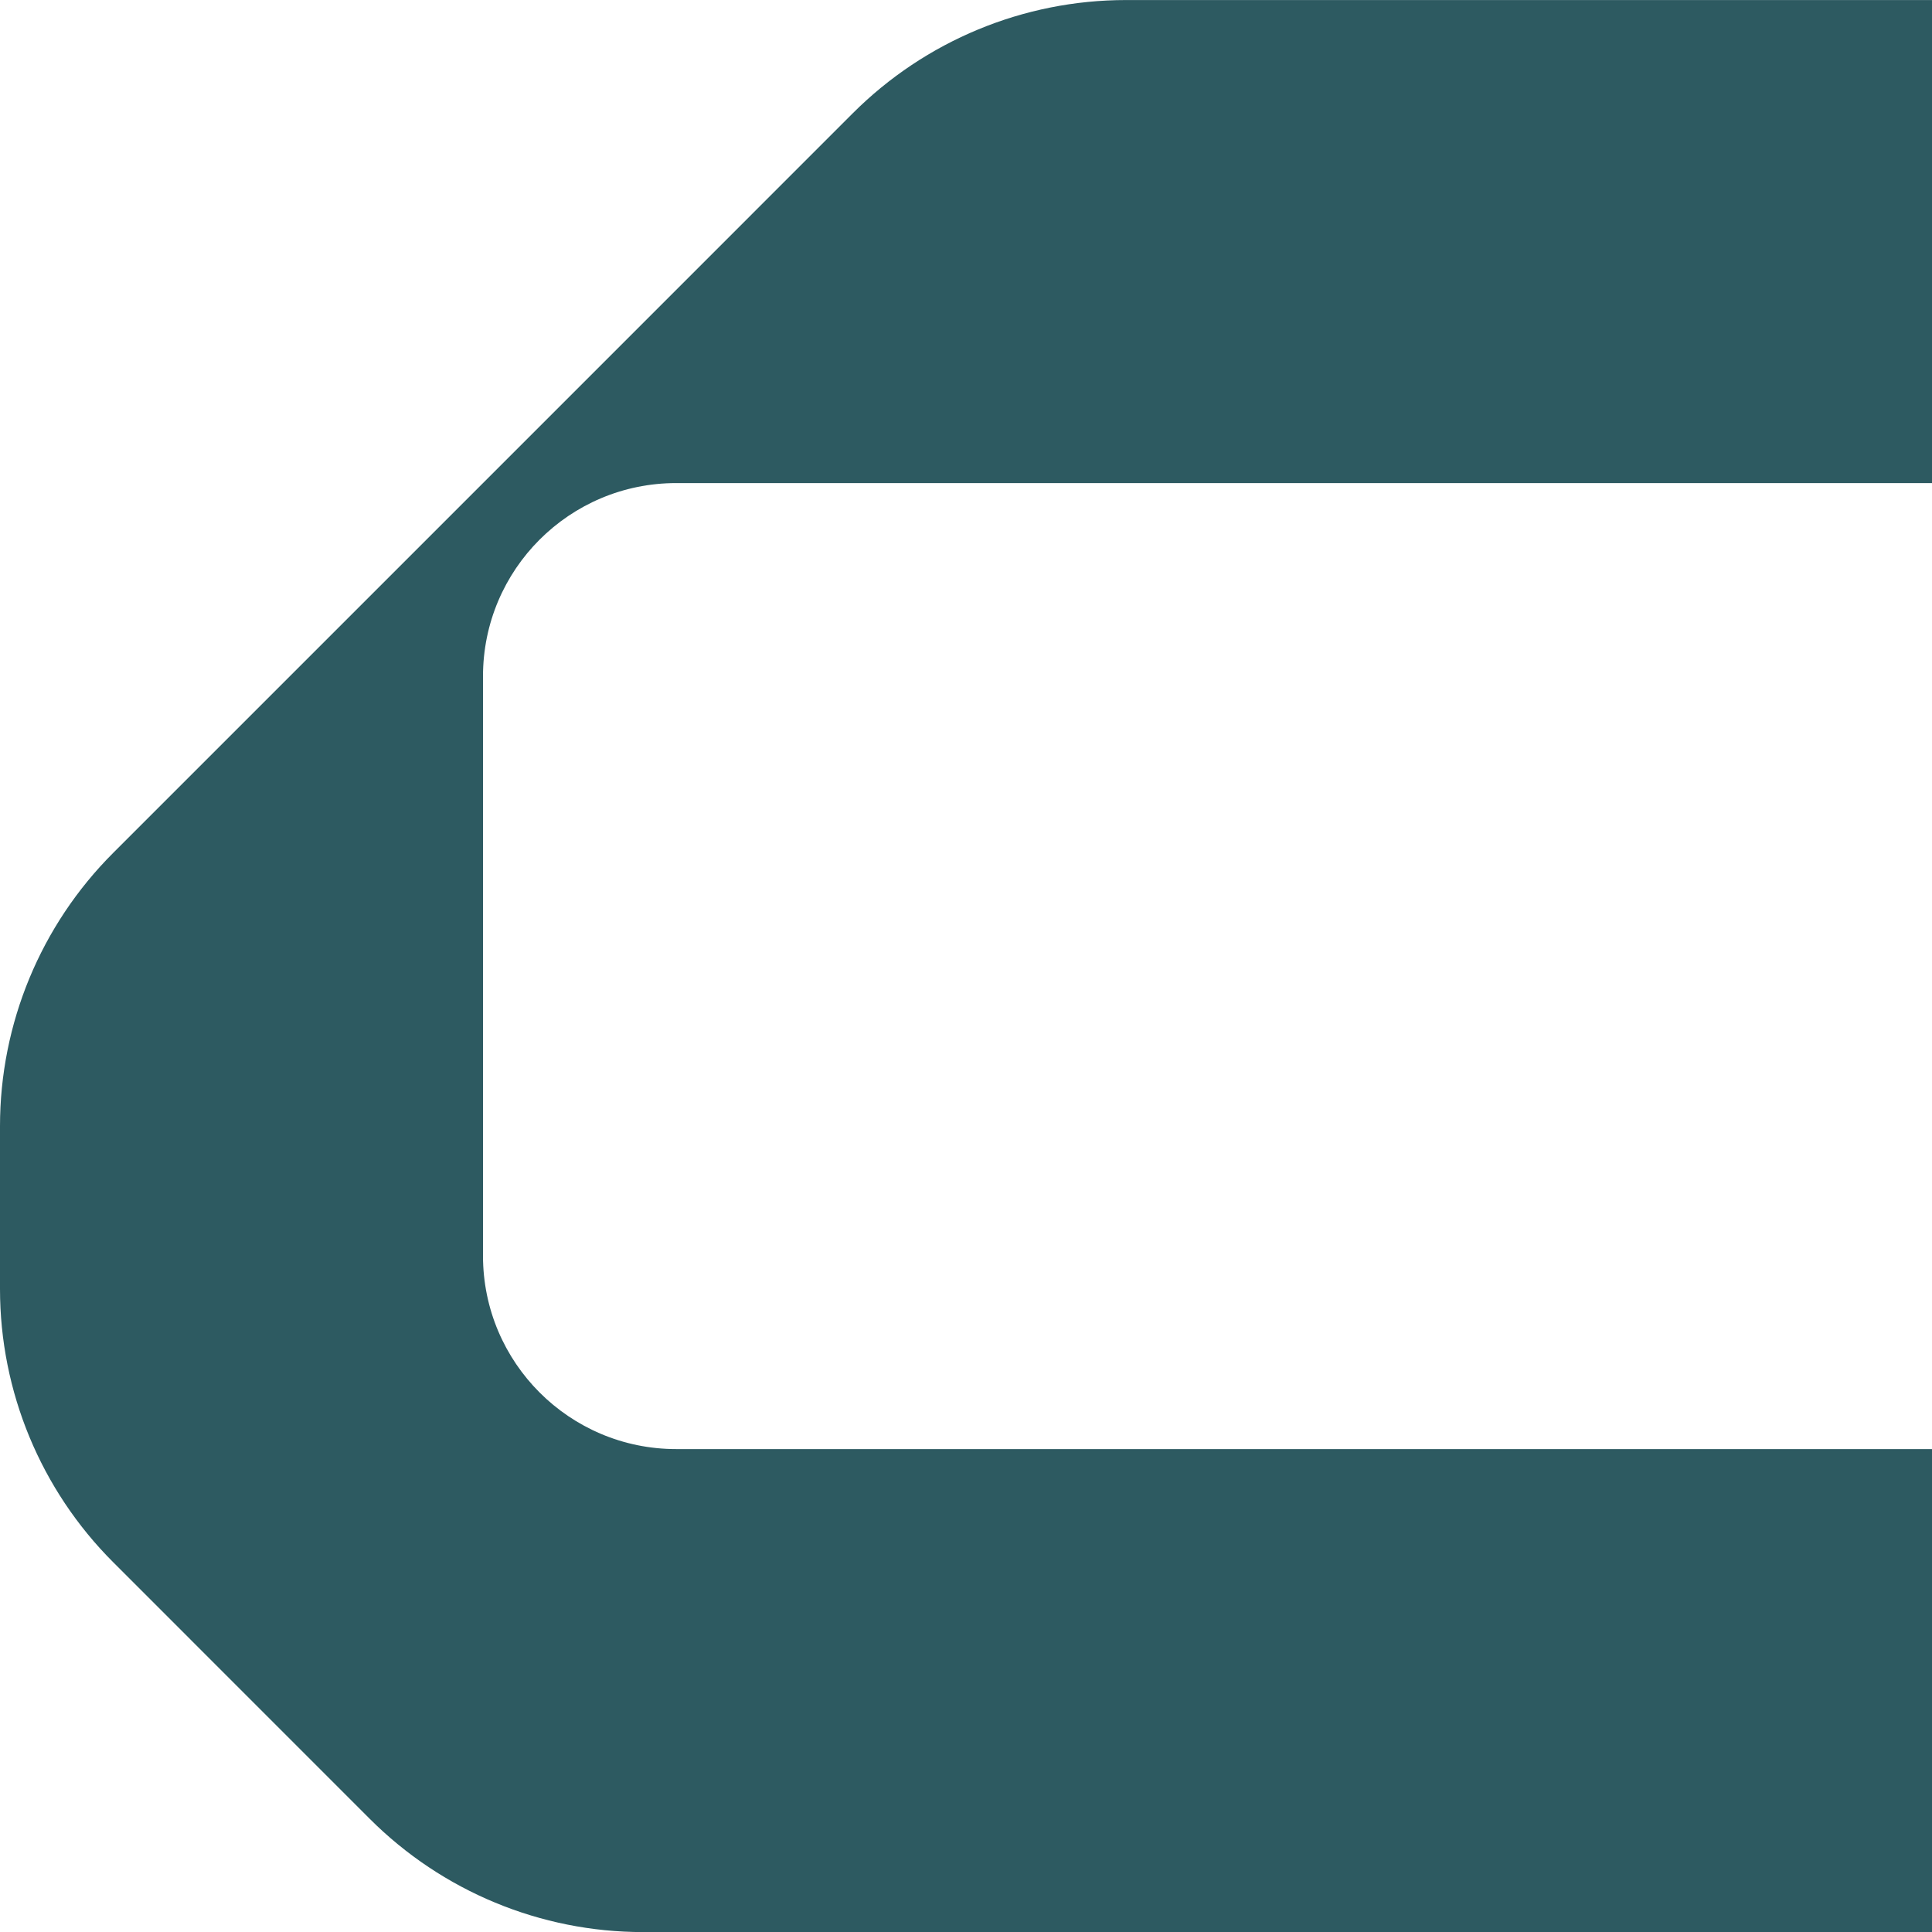 <svg width="48" height="48" viewBox="0 0 48 48" fill="none" xmlns="http://www.w3.org/2000/svg">
<g clip-path="url(#clip0_167_2545)">
<path fill-rule="evenodd" clip-rule="evenodd" d="M21.188 2.813C22.989 1.013 25.43 0.001 27.976 0.001H48V12.002H16.8C14.149 12.002 12 14.15 12 16.802V31.201C12 33.852 14.149 36.002 16.8 36.002H48V48.002H15.976C13.43 48.002 10.989 46.99 9.188 45.19L2.812 38.813C1.011 37.013 0 34.571 0 32.025V27.978C0 25.432 1.011 22.99 2.812 21.19L12 12.002L21.188 2.813Z" fill="#2D5A61"/>
</g>
<defs>
<clipPath id="clip0_167_2545">
<rect width="48" height="48" fill="white"/>
</clipPath>
</defs>
</svg>
